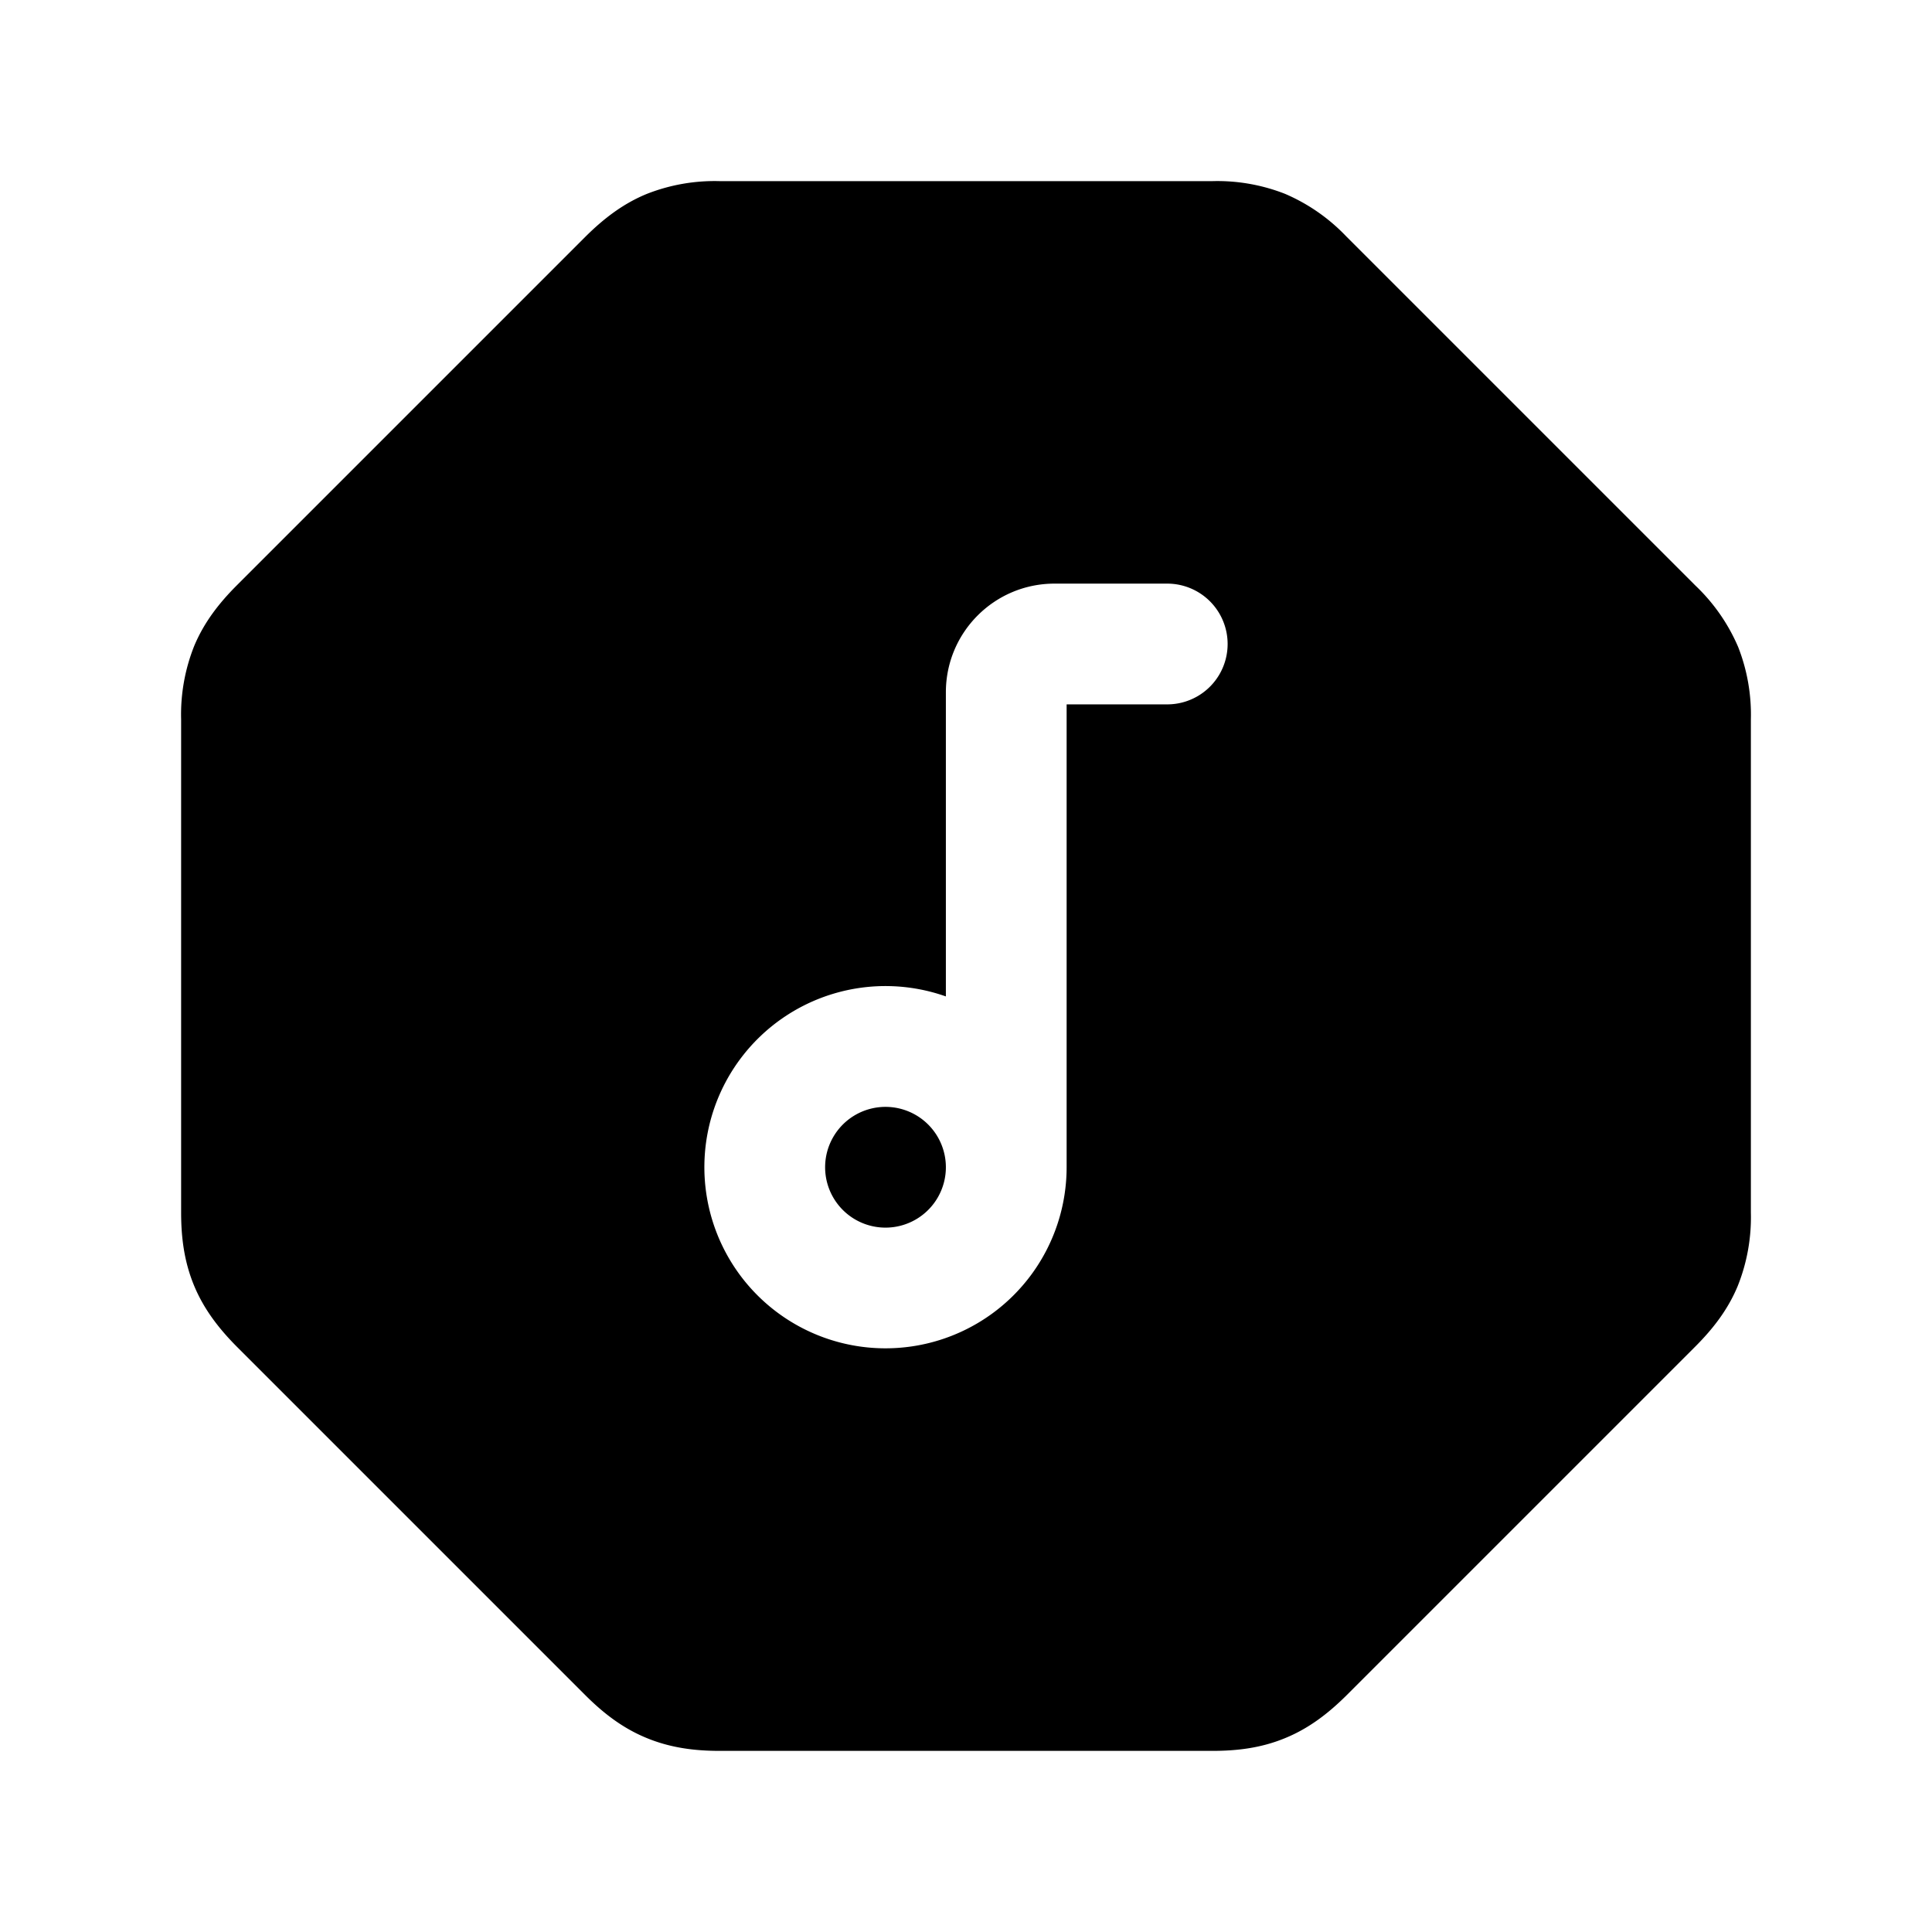 <svg width="24" height="24" fill="currentColor" viewBox="0 0 24 24" xmlns="http://www.w3.org/2000/svg"><path d="M11 13.75a.75.75 0 1 1 0 1.5.75.75 0 0 1 0-1.5"/><path d="M8.037 2.408c-.299.122-.54.31-.762.53L2.938 7.275c-.213.214-.4.45-.525.748a2.3 2.3 0 0 0-.163.914v6.126c0 .302.036.602.158.9s.31.54.53.762l4.337 4.337c.214.213.45.4.748.524.298.125.601.164.914.164h6.126c.302 0 .602-.035.9-.158.299-.122.54-.31.762-.53l4.337-4.337c.213-.214.4-.45.524-.748a2.3 2.3 0 0 0 .164-.914V8.937a2.3 2.3 0 0 0-.158-.9 2.3 2.3 0 0 0-.53-.762l-4.337-4.337a2.3 2.3 0 0 0-.762-.53 2.3 2.3 0 0 0-.9-.158H8.937a2.3 2.3 0 0 0-.9.158M14.5 8.75h-1.25v5.75a2.25 2.25 0 1 1-1.5-2.122V8.6c0-.746.604-1.35 1.35-1.35h1.4a.75.75 0 0 1 0 1.5"/></svg>